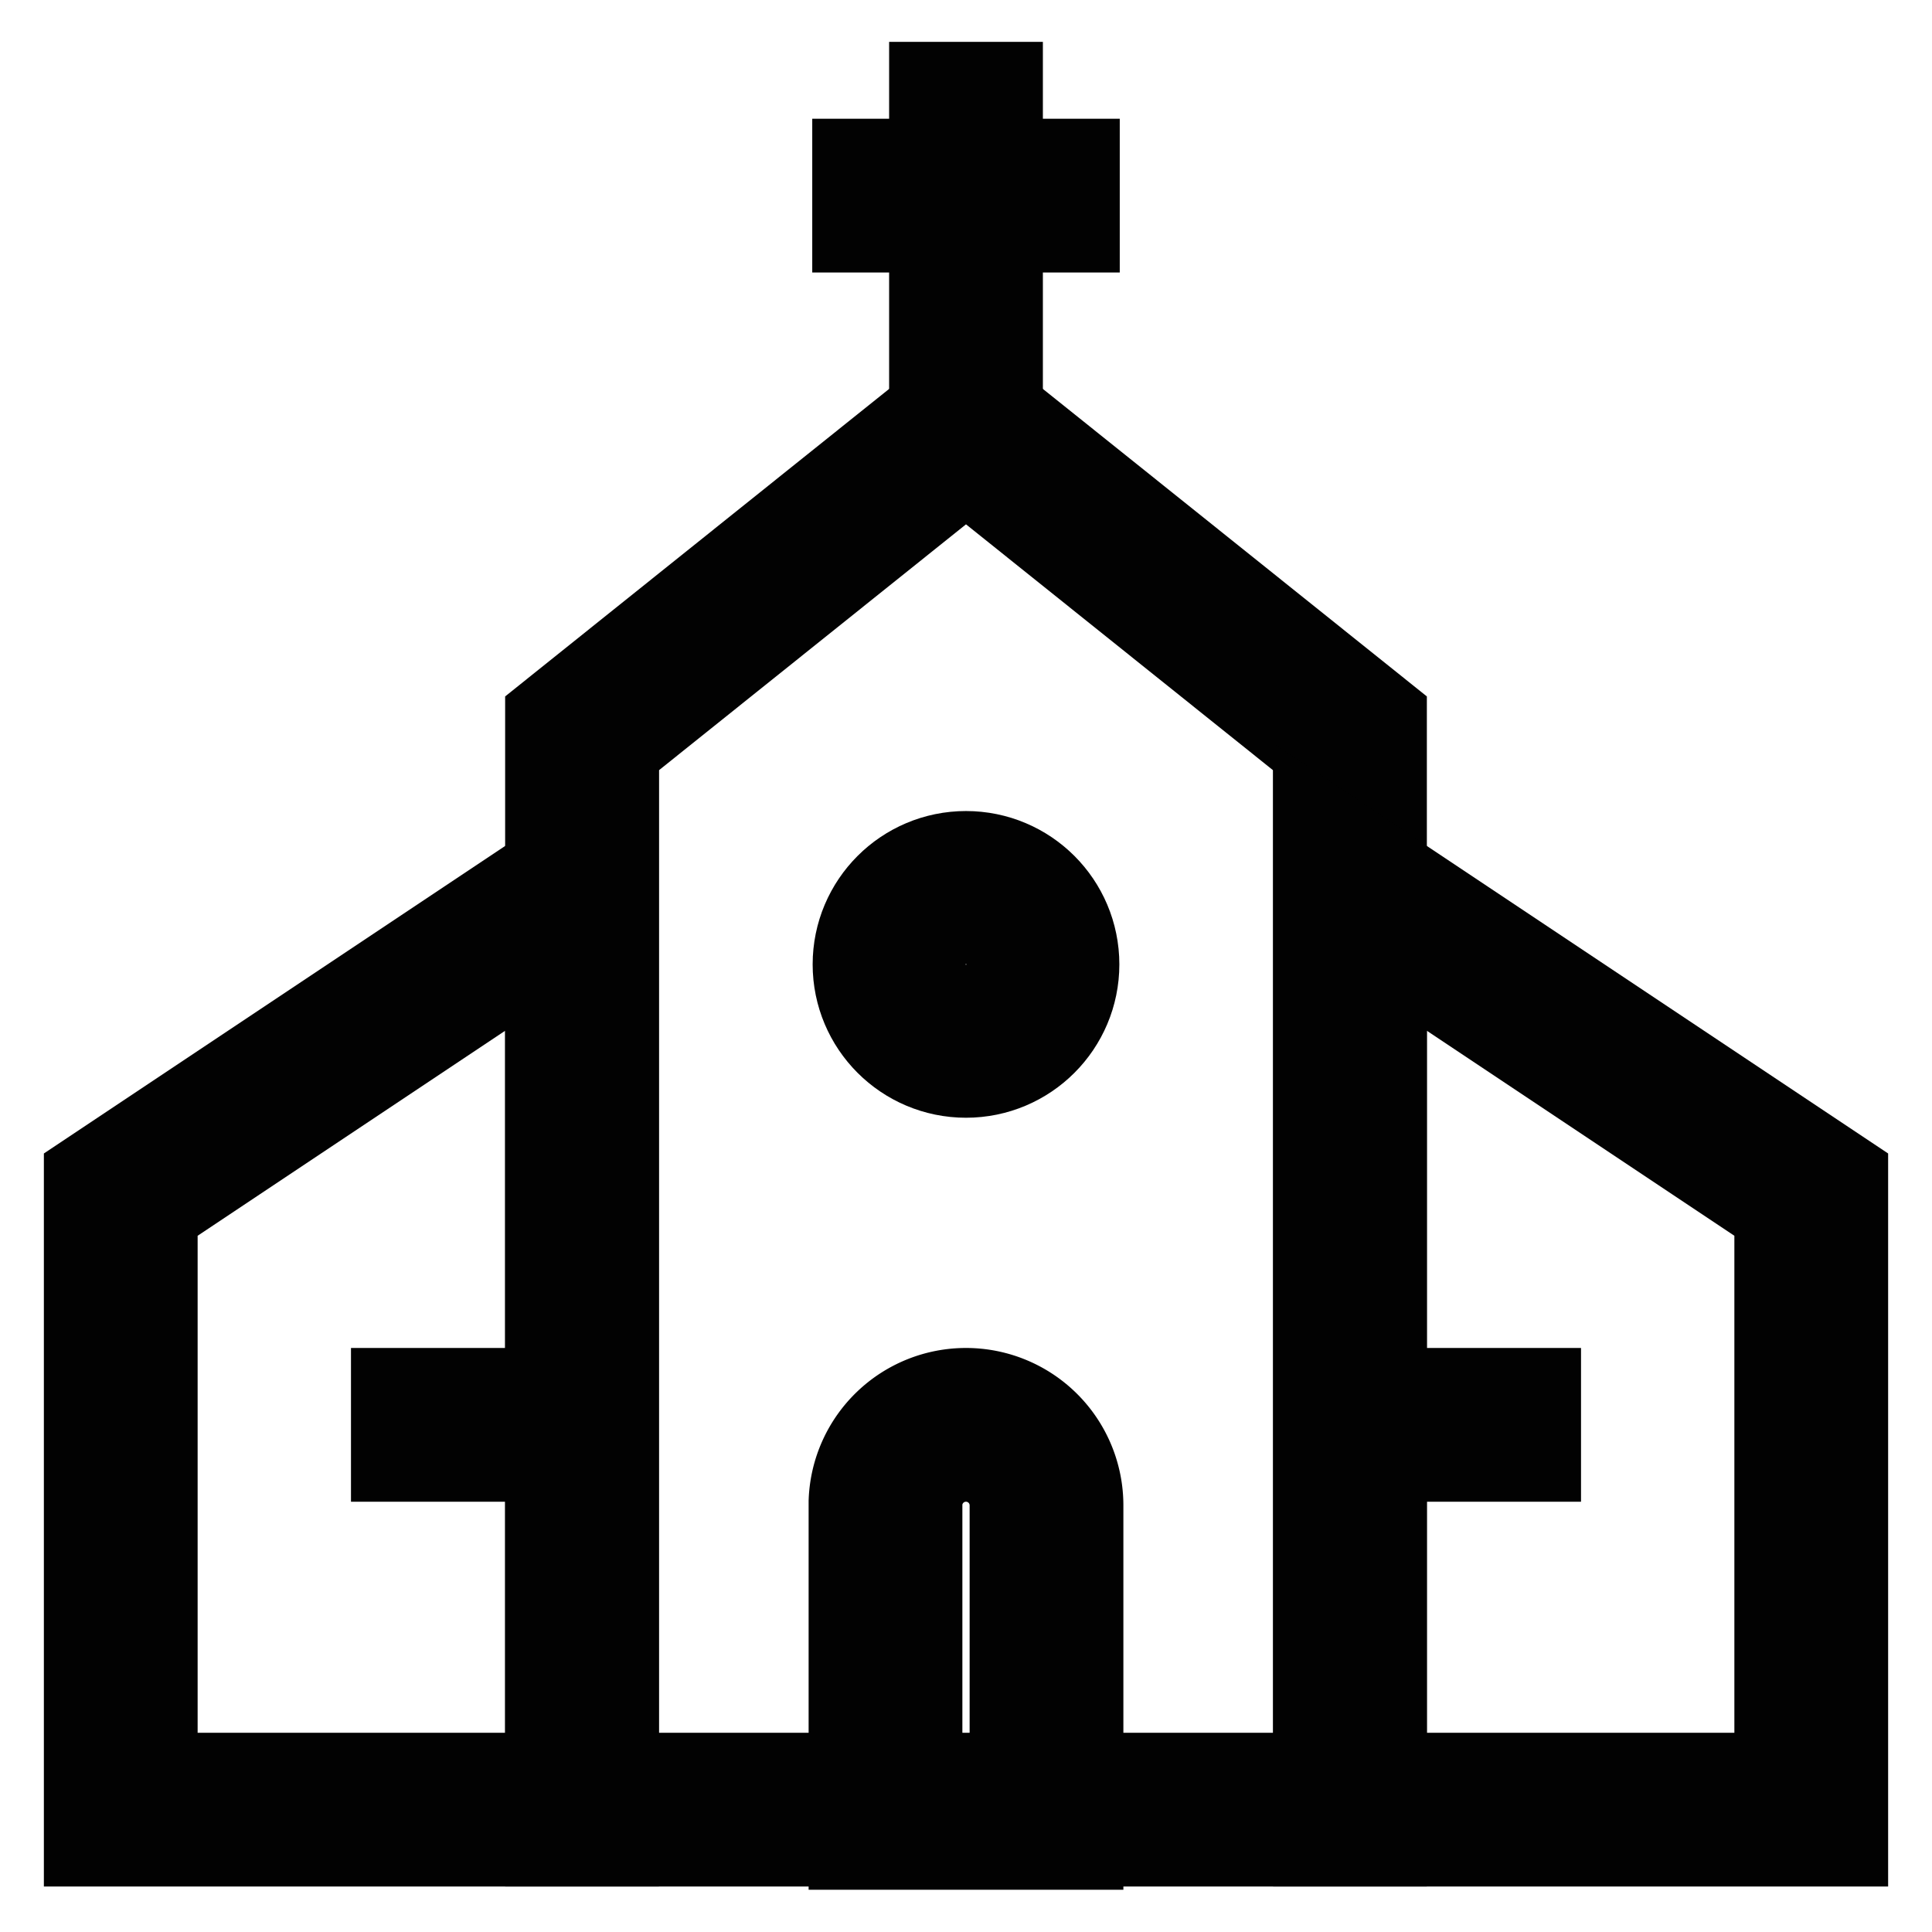 <?xml version="1.0" encoding="utf-8"?><!-- Скачано с сайта svg4.ru / Downloaded from svg4.ru -->
<svg width="800px" height="800px" viewBox="0 0 24 24" id="Layer_1" data-name="Layer 1" xmlns="http://www.w3.org/2000/svg"><defs><style>.cls-1{fill:none;stroke:#020202;stroke-miterlimit:10;stroke-width:1.91px;}</style></defs><polygon class="cls-1" points="16.77 22.48 7.23 22.48 7.23 9.11 12 5.29 16.77 9.11 16.77 22.48"/><polygon class="cls-1" points="7.23 22.48 1.5 22.48 1.5 14.84 7.23 11.02 7.23 22.48"/><polygon class="cls-1" points="16.77 22.48 22.5 22.48 22.5 14.84 16.77 11.02 16.77 22.48"/><line class="cls-1" x1="4.36" y1="17.7" x2="7.23" y2="17.7"/><line class="cls-1" x1="16.77" y1="17.7" x2="19.64" y2="17.7"/><path class="cls-1" d="M12,17.7h0a1,1,0,0,1,1,1v3.82a0,0,0,0,1,0,0H11a0,0,0,0,1,0,0V18.66A1,1,0,0,1,12,17.7Z"/><circle class="cls-1" cx="12" cy="11.98" r="0.95"/><line class="cls-1" x1="12" y1="0.52" x2="12" y2="5.3"/><line class="cls-1" x1="10.09" y1="2.43" x2="13.91" y2="2.43"/></svg>